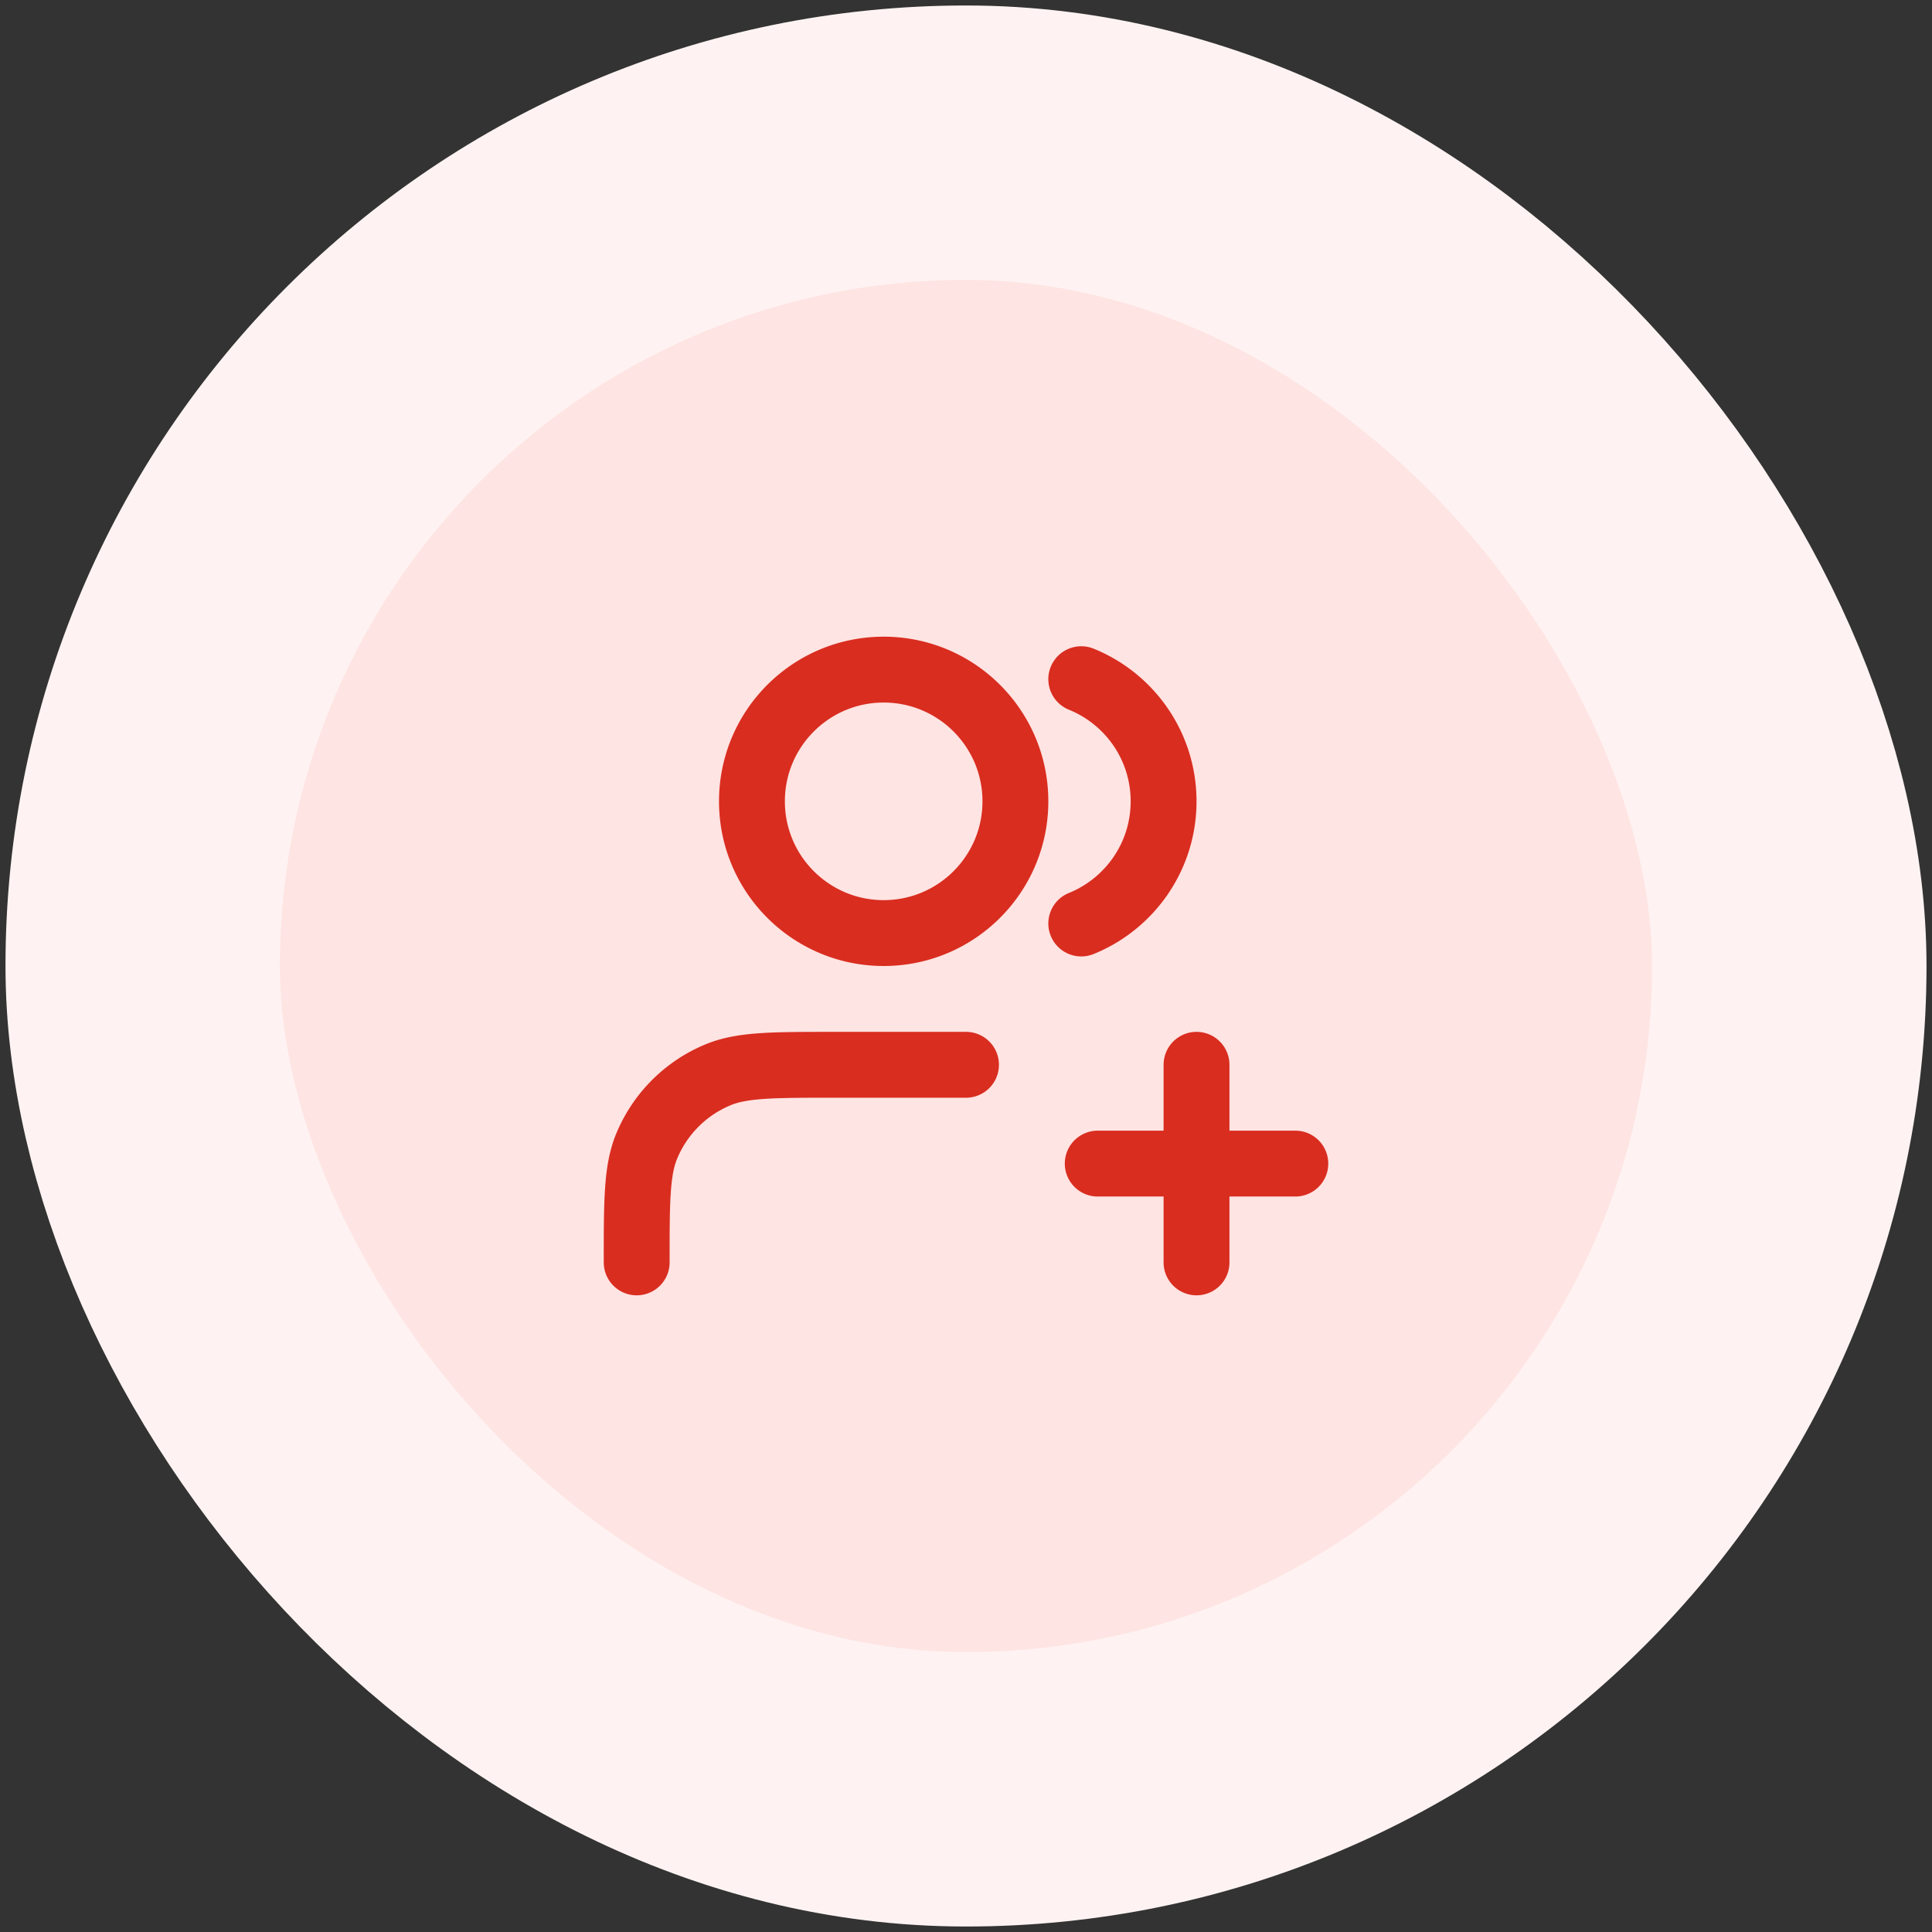 <svg xmlns="http://www.w3.org/2000/svg" width="176" height="176" fill="none"><rect width="100%" height="100%" fill="#333333" stroke="none"/><rect width="150" height="150" x="13" y="13" fill="#FEE4E2" rx="75"/><rect width="150" height="150" x="13" y="13" stroke="#FEF3F2" stroke-width="25" rx="75"/><path stroke="#D92D20" stroke-linecap="round" stroke-linejoin="round" stroke-width="6" d="M109 115V97m-9 9h18m-30-9H76c-5.591 0-8.387 0-10.592.913a12 12 0 0 0-6.495 6.495C58 106.613 58 109.409 58 115m40.5-53.128c4.398 1.78 7.5 6.092 7.5 11.128s-3.102 9.348-7.5 11.128M92.5 73c0 6.627-5.373 12-12 12s-12-5.373-12-12 5.373-12 12-12 12 5.373 12 12"/></svg>